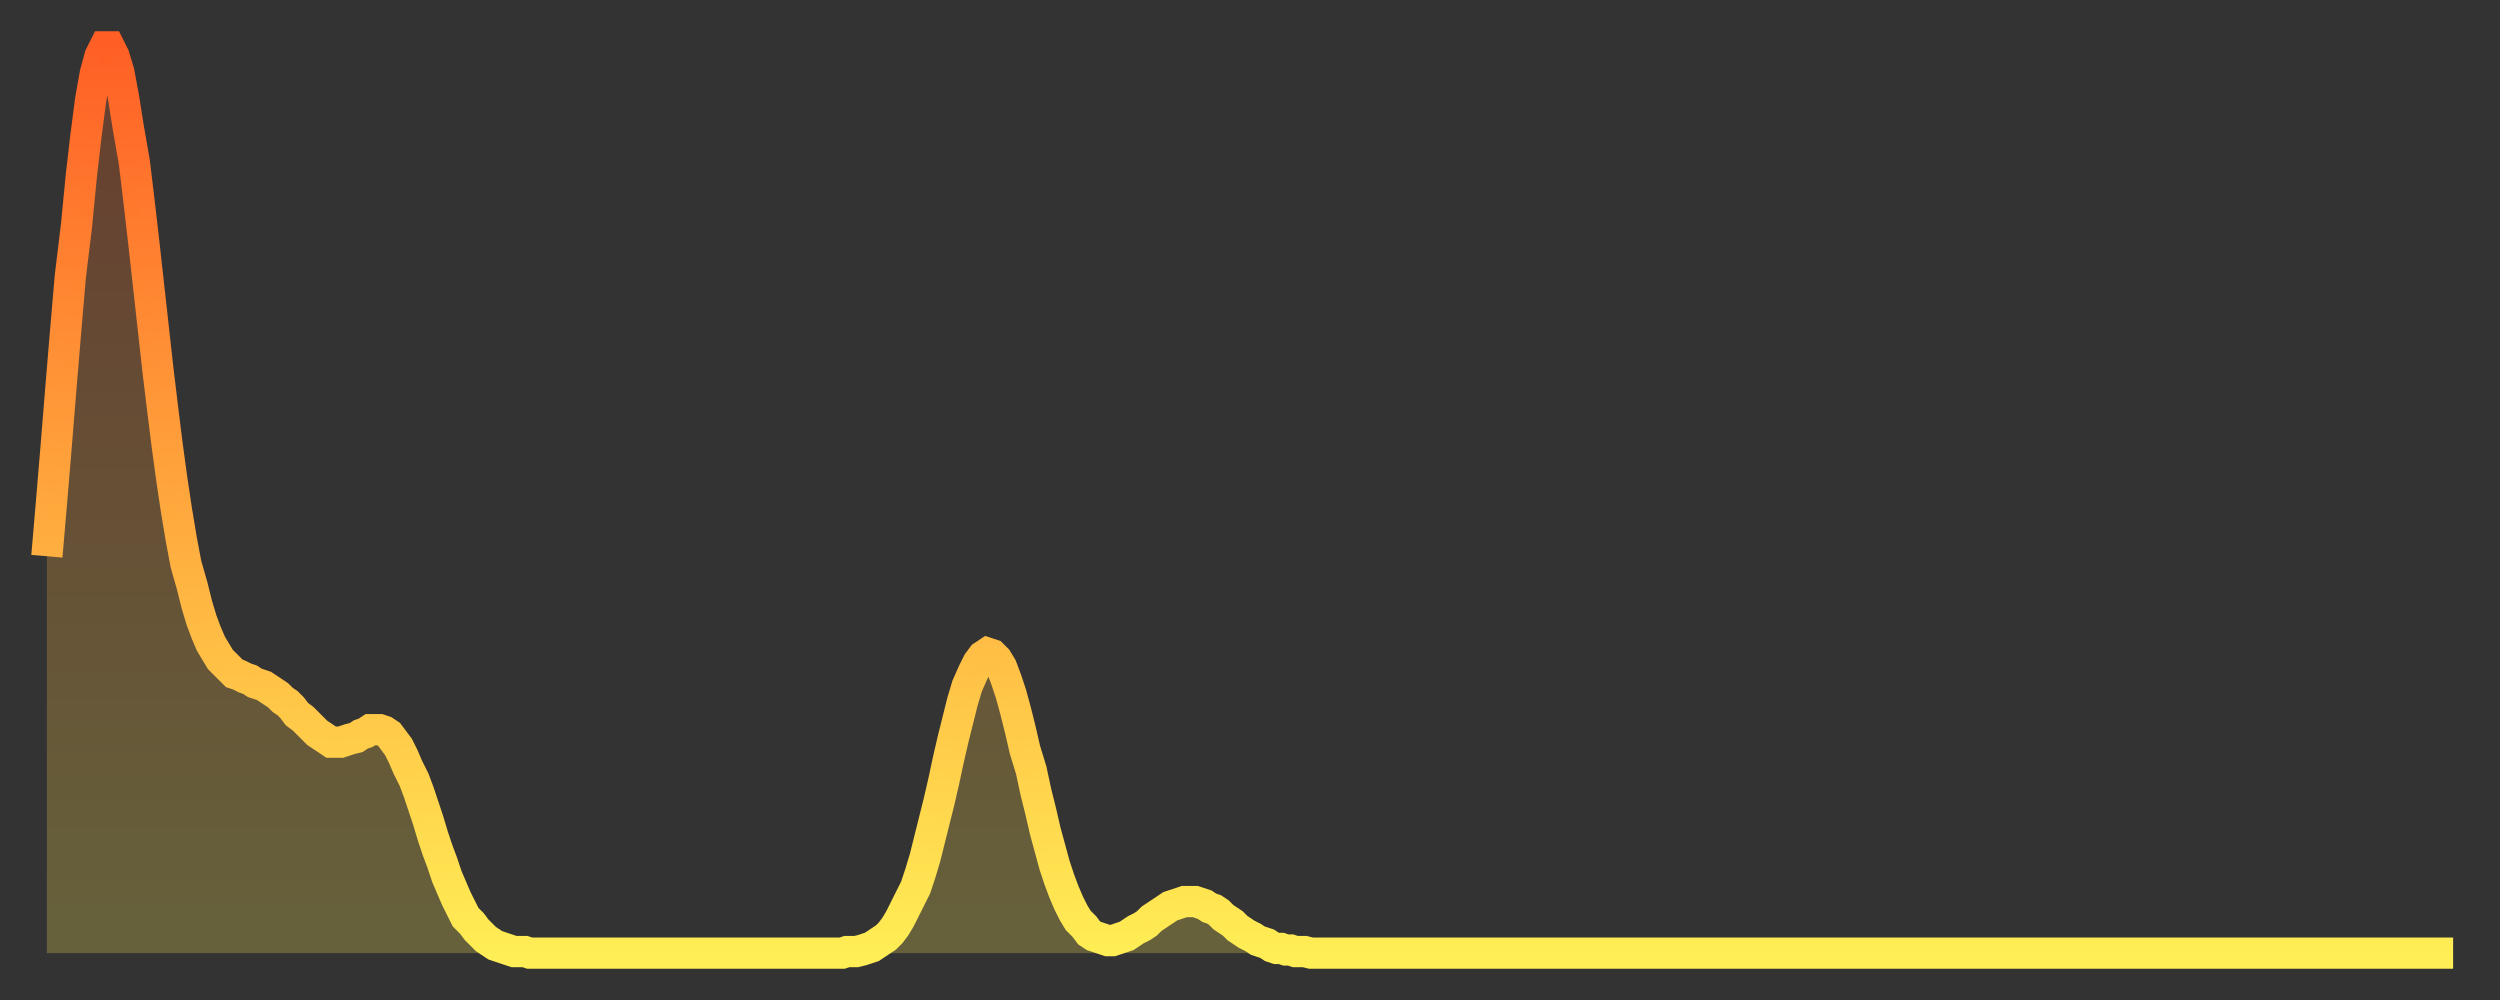<?xml version="1.0" encoding="utf-8" ?>
<svg baseProfile="full" height="64" version="1.1" width="160" xmlns="http://www.w3.org/2000/svg" xmlns:ev="http://www.w3.org/2001/xml-events" xmlns:xlink="http://www.w3.org/1999/xlink"><rect width="100%" height="100%" fill="#333333" stroke="none"/><defs><linearGradient id="id3377560" x1="0" x2="0" y1="0" y2="1"><stop offset="0%" stop-color="#ff5f25" /><stop offset="50%" stop-color="#ffa73d" /><stop offset="100%" stop-color="#ffee55" /></linearGradient></defs><g transform="translate(3,3)"><g><path d="M 0.0 32.6 0.3 29.1 0.6 25.5 0.9 21.8 1.2 18.2 1.5 14.7 1.9 11.4 2.2 8.3 2.5 5.7 2.8 3.4 3.1 1.7 3.4 0.6 3.7 0.0 4.0 0.0 4.3 0.6 4.6 1.6 4.9 3.2 5.2 5.1 5.6 7.4 5.9 9.9 6.2 12.5 6.5 15.2 6.8 17.9 7.1 20.6 7.4 23.1 7.7 25.5 8.0 27.7 8.3 29.7 8.6 31.5 8.9 33.1 9.3 34.5 9.6 35.7 9.9 36.7 10.2 37.5 10.5 38.2 10.8 38.7 11.1 39.2 11.4 39.5 11.7 39.8 12.0 40.1 12.3 40.2 12.7 40.4 13.0 40.5 13.3 40.7 13.6 40.8 13.9 40.9 14.2 41.1 14.5 41.3 14.8 41.5 15.1 41.8 15.4 42.0 15.7 42.3 16.0 42.7 16.4 43.0 16.7 43.3 17.0 43.6 17.3 43.9 17.6 44.1 17.9 44.3 18.2 44.5 18.5 44.5 18.8 44.5 19.1 44.4 19.4 44.3 19.8 44.2 20.1 44.0 20.4 43.9 20.7 43.7 21.0 43.7 21.3 43.7 21.6 43.8 21.9 44.0 22.2 44.4 22.5 44.8 22.8 45.4 23.1 46.1 23.5 46.9 23.8 47.7 24.1 48.6 24.4 49.5 24.7 50.5 25.0 51.4 25.3 52.2 25.6 53.1 25.9 53.8 26.2 54.5 26.5 55.1 26.8 55.7 27.2 56.1 27.5 56.5 27.8 56.8 28.1 57.1 28.4 57.3 28.7 57.5 29.0 57.6 29.3 57.7 29.6 57.8 29.9 57.9 30.2 57.9 30.6 57.9 30.9 58.0 31.2 58.0 31.5 58.0 31.8 58.0 32.1 58.0 32.4 58.0 32.7 58.0 33.0 58.0 33.3 58.0 33.6 58.0 33.9 58.0 34.3 58.0 34.6 58.0 34.9 58.0 35.2 58.0 35.5 58.0 35.8 58.0 36.1 58.0 36.4 58.0 36.7 58.0 37.0 58.0 37.3 58.0 37.7 58.0 38.0 58.0 38.3 58.0 38.6 58.0 38.9 58.0 39.2 58.0 39.5 58.0 39.8 58.0 40.1 58.0 40.4 58.0 40.7 58.0 41.0 58.0 41.4 58.0 41.7 58.0 42.0 58.0 42.3 58.0 42.6 58.0 42.9 58.0 43.2 58.0 43.5 58.0 43.8 58.0 44.1 58.0 44.4 58.0 44.7 58.0 45.1 58.0 45.4 58.0 45.7 58.0 46.0 58.0 46.3 58.0 46.6 58.0 46.9 58.0 47.2 58.0 47.5 58.0 47.8 58.0 48.1 58.0 48.5 58.0 48.8 58.0 49.1 58.0 49.4 58.0 49.7 58.0 50.0 58.0 50.3 58.0 50.6 58.0 50.9 58.0 51.2 57.9 51.5 57.9 51.8 57.9 52.2 57.8 52.5 57.7 52.8 57.6 53.1 57.4 53.4 57.2 53.7 57.0 54.0 56.7 54.3 56.3 54.6 55.8 54.9 55.2 55.2 54.6 55.6 53.8 55.9 52.9 56.2 51.9 56.5 50.7 56.8 49.5 57.1 48.3 57.4 47.0 57.7 45.6 58.0 44.3 58.3 43.1 58.6 41.9 58.9 40.9 59.3 40.0 59.6 39.4 59.9 39.0 60.2 38.8 60.5 38.9 60.8 39.2 61.1 39.7 61.4 40.5 61.7 41.4 62.0 42.5 62.3 43.7 62.6 45.0 63.0 46.3 63.3 47.7 63.6 48.9 63.9 50.2 64.2 51.3 64.5 52.4 64.8 53.3 65.1 54.1 65.4 54.8 65.7 55.4 66.0 55.9 66.4 56.3 66.7 56.7 67.0 56.9 67.3 57.0 67.6 57.1 67.9 57.2 68.2 57.2 68.5 57.1 68.8 57.0 69.1 56.9 69.4 56.7 69.7 56.5 70.1 56.3 70.4 56.1 70.7 55.8 71.0 55.6 71.3 55.4 71.6 55.2 71.9 55.0 72.2 54.9 72.5 54.8 72.8 54.7 73.1 54.7 73.5 54.7 73.8 54.8 74.1 54.9 74.4 55.1 74.7 55.2 75.0 55.4 75.3 55.7 75.6 55.9 75.9 56.1 76.2 56.4 76.5 56.6 76.8 56.8 77.2 57.0 77.5 57.2 77.8 57.3 78.1 57.4 78.4 57.6 78.7 57.7 79.0 57.7 79.3 57.8 79.6 57.8 79.9 57.9 80.2 57.9 80.5 57.9 80.9 58.0 81.2 58.0 81.5 58.0 81.8 58.0 82.1 58.0 82.4 58.0 82.7 58.0 83.0 58.0 83.3 58.0 83.6 58.0 83.9 58.0 84.3 58.0 84.6 58.0 84.9 58.0 85.2 58.0 85.5 58.0 85.8 58.0 86.1 58.0 86.4 58.0 86.7 58.0 87.0 58.0 87.3 58.0 87.6 58.0 88.0 58.0 88.3 58.0 88.6 58.0 88.9 58.0 89.2 58.0 89.5 58.0 89.8 58.0 90.1 58.0 90.4 58.0 90.7 58.0 91.0 58.0 91.4 58.0 91.7 58.0 92.0 58.0 92.3 58.0 92.6 58.0 92.9 58.0 93.2 58.0 93.5 58.0 93.8 58.0 94.1 58.0 94.4 58.0 94.7 58.0 95.1 58.0 95.4 58.0 95.7 58.0 96.0 58.0 96.3 58.0 96.6 58.0 96.9 58.0 97.2 58.0 97.5 58.0 97.8 58.0 98.1 58.0 98.4 58.0 98.8 58.0 99.1 58.0 99.4 58.0 99.7 58.0 100.0 58.0 100.3 58.0 100.6 58.0 100.9 58.0 101.2 58.0 101.5 58.0 101.8 58.0 102.2 58.0 102.5 58.0 102.8 58.0 103.1 58.0 103.4 58.0 103.7 58.0 104.0 58.0 104.3 58.0 104.6 58.0 104.9 58.0 105.2 58.0 105.5 58.0 105.9 58.0 106.2 58.0 106.5 58.0 106.8 58.0 107.1 58.0 107.4 58.0 107.7 58.0 108.0 58.0 108.3 58.0 108.6 58.0 108.9 58.0 109.3 58.0 109.6 58.0 109.9 58.0 110.2 58.0 110.5 58.0 110.8 58.0 111.1 58.0 111.4 58.0 111.7 58.0 112.0 58.0 112.3 58.0 112.6 58.0 113.0 58.0 113.3 58.0 113.6 58.0 113.9 58.0 114.2 58.0 114.5 58.0 114.8 58.0 115.1 58.0 115.4 58.0 115.7 58.0 116.0 58.0 116.3 58.0 116.7 58.0 117.0 58.0 117.3 58.0 117.6 58.0 117.9 58.0 118.2 58.0 118.5 58.0 118.8 58.0 119.1 58.0 119.4 58.0 119.7 58.0 120.1 58.0 120.4 58.0 120.7 58.0 121.0 58.0 121.3 58.0 121.6 58.0 121.9 58.0 122.2 58.0 122.5 58.0 122.8 58.0 123.1 58.0 123.4 58.0 123.8 58.0 124.1 58.0 124.4 58.0 124.7 58.0 125.0 58.0 125.3 58.0 125.6 58.0 125.9 58.0 126.2 58.0 126.5 58.0 126.8 58.0 127.2 58.0 127.5 58.0 127.8 58.0 128.1 58.0 128.4 58.0 128.7 58.0 129.0 58.0 129.3 58.0 129.6 58.0 129.9 58.0 130.2 58.0 130.5 58.0 130.9 58.0 131.2 58.0 131.5 58.0 131.8 58.0 132.1 58.0 132.4 58.0 132.7 58.0 133.0 58.0 133.3 58.0 133.6 58.0 133.9 58.0 134.2 58.0 134.6 58.0 134.9 58.0 135.2 58.0 135.5 58.0 135.8 58.0 136.1 58.0 136.4 58.0 136.7 58.0 137.0 58.0 137.3 58.0 137.6 58.0 138.0 58.0 138.3 58.0 138.6 58.0 138.9 58.0 139.2 58.0 139.5 58.0 139.8 58.0 140.1 58.0 140.4 58.0 140.7 58.0 141.0 58.0 141.3 58.0 141.7 58.0 142.0 58.0 142.3 58.0 142.6 58.0 142.9 58.0 143.2 58.0 143.5 58.0 143.8 58.0 144.1 58.0 144.4 58.0 144.7 58.0 145.1 58.0 145.4 58.0 145.7 58.0 146.0 58.0 146.3 58.0 146.6 58.0 146.9 58.0 147.2 58.0 147.5 58.0 147.8 58.0 148.1 58.0 148.4 58.0 148.8 58.0 149.1 58.0 149.4 58.0 149.7 58.0 150.0 58.0 150.3 58.0 150.6 58.0 150.9 58.0 151.2 58.0 151.5 58.0 151.8 58.0 152.1 58.0 152.5 58.0 152.8 58.0 153.1 58.0 153.4 58.0 153.7 58.0 154.0 58.0" fill="none" id="graph-curve" opacity="1" stroke="url(#id3377560)" stroke-width="2" /><path d="M 0 58 L 0.0 32.6 0.3 29.1 0.6 25.5 0.9 21.8 1.2 18.2 1.5 14.7 1.9 11.4 2.2 8.3 2.5 5.7 2.8 3.4 3.1 1.7 3.4 0.6 3.7 0.0 4.0 0.0 4.3 0.6 4.6 1.6 4.9 3.2 5.2 5.1 5.6 7.4 5.9 9.9 6.2 12.5 6.5 15.2 6.8 17.9 7.1 20.6 7.4 23.1 7.7 25.5 8.0 27.7 8.3 29.7 8.6 31.5 8.9 33.1 9.3 34.5 9.6 35.7 9.9 36.7 10.2 37.5 10.5 38.2 10.8 38.7 11.1 39.2 11.4 39.5 11.7 39.8 12.0 40.1 12.3 40.2 12.7 40.4 13.0 40.5 13.3 40.7 13.6 40.8 13.9 40.9 14.2 41.1 14.5 41.3 14.8 41.5 15.1 41.8 15.4 42.0 15.7 42.3 16.0 42.7 16.4 43.0 16.7 43.3 17.0 43.6 17.3 43.9 17.6 44.1 17.9 44.3 18.2 44.5 18.5 44.5 18.8 44.5 19.1 44.4 19.4 44.3 19.8 44.2 20.1 44.0 20.4 43.9 20.7 43.7 21.0 43.7 21.3 43.7 21.6 43.8 21.9 44.0 22.2 44.4 22.5 44.8 22.8 45.4 23.1 46.1 23.5 46.9 23.8 47.7 24.1 48.6 24.4 49.5 24.7 50.5 25.0 51.4 25.3 52.2 25.6 53.1 25.9 53.8 26.2 54.5 26.5 55.1 26.8 55.7 27.2 56.1 27.5 56.5 27.8 56.8 28.1 57.1 28.4 57.3 28.7 57.5 29.0 57.6 29.3 57.7 29.6 57.8 29.9 57.9 30.2 57.9 30.6 57.9 30.9 58.0 31.2 58.0 31.5 58.0 31.8 58.0 32.1 58.0 32.4 58.0 32.7 58.0 33.0 58.0 33.3 58.0 33.6 58.0 33.9 58.0 34.3 58.0 34.6 58.0 34.9 58.0 35.2 58.0 35.5 58.0 35.8 58.0 36.1 58.0 36.4 58.0 36.7 58.0 37.0 58.0 37.3 58.0 37.7 58.0 38.0 58.0 38.3 58.0 38.6 58.0 38.9 58.0 39.2 58.0 39.5 58.0 39.8 58.0 40.1 58.0 40.4 58.0 40.7 58.0 41.0 58.0 41.4 58.0 41.7 58.0 42.0 58.0 42.3 58.0 42.6 58.0 42.9 58.0 43.2 58.0 43.5 58.0 43.8 58.0 44.1 58.0 44.4 58.0 44.7 58.0 45.1 58.0 45.4 58.0 45.7 58.0 46.0 58.0 46.3 58.0 46.6 58.0 46.9 58.0 47.2 58.0 47.5 58.0 47.8 58.0 48.1 58.0 48.5 58.0 48.8 58.0 49.1 58.0 49.4 58.0 49.7 58.0 50.0 58.0 50.3 58.0 50.6 58.0 50.9 58.0 51.2 57.9 51.5 57.9 51.8 57.9 52.2 57.8 52.5 57.7 52.8 57.6 53.1 57.4 53.4 57.2 53.7 57.0 54.0 56.7 54.3 56.3 54.6 55.8 54.9 55.2 55.2 54.6 55.6 53.8 55.9 52.9 56.2 51.9 56.5 50.7 56.8 49.5 57.1 48.3 57.4 47.0 57.7 45.6 58.0 44.3 58.3 43.1 58.6 41.9 58.9 40.9 59.3 40.0 59.6 39.4 59.9 39.0 60.2 38.8 60.5 38.9 60.8 39.2 61.1 39.7 61.4 40.5 61.7 41.4 62.0 42.5 62.3 43.7 62.6 45.0 63.0 46.3 63.3 47.7 63.6 48.9 63.9 50.2 64.2 51.3 64.5 52.4 64.8 53.3 65.1 54.1 65.4 54.8 65.7 55.4 66.0 55.9 66.4 56.3 66.7 56.7 67.0 56.9 67.3 57.0 67.6 57.1 67.9 57.2 68.2 57.2 68.5 57.1 68.8 57.0 69.1 56.9 69.4 56.7 69.7 56.5 70.1 56.3 70.4 56.1 70.7 55.8 71.0 55.6 71.3 55.4 71.6 55.2 71.9 55.0 72.2 54.9 72.5 54.8 72.8 54.7 73.1 54.7 73.5 54.7 73.8 54.8 74.1 54.9 74.4 55.1 74.7 55.2 75.0 55.4 75.3 55.7 75.6 55.9 75.9 56.1 76.2 56.4 76.5 56.6 76.8 56.8 77.2 57.0 77.5 57.2 77.8 57.3 78.1 57.4 78.4 57.6 78.7 57.7 79.0 57.7 79.3 57.8 79.6 57.8 79.9 57.9 80.2 57.9 80.5 57.9 80.9 58.0 81.2 58.0 81.5 58.0 81.8 58.0 82.1 58.0 82.4 58.0 82.7 58.0 83.0 58.0 83.3 58.0 83.6 58.0 83.9 58.0 84.3 58.0 84.6 58.0 84.9 58.0 85.2 58.0 85.5 58.0 85.8 58.0 86.1 58.0 86.4 58.0 86.7 58.0 87.0 58.0 87.3 58.0 87.6 58.0 88.0 58.0 88.3 58.0 88.6 58.0 88.9 58.0 89.2 58.0 89.5 58.0 89.8 58.0 90.1 58.0 90.4 58.0 90.7 58.0 91.0 58.0 91.4 58.0 91.7 58.0 92.0 58.0 92.3 58.0 92.6 58.0 92.9 58.0 93.2 58.0 93.5 58.0 93.8 58.0 94.1 58.0 94.4 58.0 94.7 58.0 95.1 58.0 95.4 58.0 95.7 58.0 96.0 58.0 96.3 58.0 96.6 58.0 96.9 58.0 97.2 58.0 97.5 58.0 97.8 58.0 98.1 58.0 98.4 58.0 98.8 58.0 99.1 58.0 99.4 58.0 99.7 58.0 100.0 58.0 100.3 58.0 100.6 58.0 100.9 58.0 101.2 58.0 101.5 58.0 101.8 58.0 102.2 58.0 102.5 58.0 102.8 58.0 103.1 58.0 103.4 58.0 103.7 58.0 104.0 58.0 104.3 58.0 104.6 58.0 104.9 58.0 105.2 58.0 105.5 58.0 105.9 58.0 106.2 58.0 106.5 58.0 106.8 58.0 107.1 58.0 107.4 58.0 107.7 58.0 108.0 58.0 108.3 58.0 108.6 58.0 108.9 58.0 109.3 58.0 109.6 58.0 109.9 58.0 110.2 58.0 110.5 58.0 110.8 58.0 111.1 58.0 111.4 58.0 111.7 58.0 112.0 58.0 112.3 58.0 112.6 58.0 113.0 58.0 113.3 58.0 113.6 58.0 113.9 58.0 114.2 58.0 114.5 58.0 114.8 58.0 115.1 58.0 115.4 58.0 115.7 58.0 116.0 58.0 116.3 58.0 116.7 58.0 117.0 58.0 117.3 58.0 117.6 58.0 117.9 58.0 118.2 58.0 118.5 58.0 118.8 58.0 119.1 58.0 119.4 58.0 119.7 58.0 120.1 58.0 120.4 58.0 120.7 58.0 121.0 58.0 121.3 58.0 121.6 58.0 121.9 58.0 122.2 58.0 122.5 58.0 122.8 58.0 123.1 58.0 123.4 58.0 123.8 58.0 124.1 58.0 124.4 58.0 124.7 58.0 125.0 58.0 125.3 58.0 125.6 58.0 125.9 58.0 126.2 58.0 126.5 58.0 126.8 58.0 127.2 58.0 127.5 58.0 127.8 58.0 128.1 58.0 128.4 58.0 128.7 58.0 129.0 58.0 129.3 58.0 129.6 58.0 129.9 58.0 130.2 58.0 130.5 58.0 130.9 58.0 131.2 58.0 131.5 58.0 131.8 58.0 132.1 58.0 132.4 58.0 132.7 58.0 133.0 58.0 133.3 58.0 133.6 58.0 133.9 58.0 134.2 58.0 134.6 58.0 134.9 58.0 135.2 58.0 135.5 58.0 135.8 58.0 136.1 58.0 136.4 58.0 136.7 58.0 137.0 58.0 137.3 58.0 137.6 58.0 138.0 58.0 138.3 58.0 138.6 58.0 138.9 58.0 139.2 58.0 139.5 58.0 139.8 58.0 140.1 58.0 140.4 58.0 140.7 58.0 141.0 58.0 141.3 58.0 141.7 58.0 142.0 58.0 142.3 58.0 142.6 58.0 142.9 58.0 143.2 58.0 143.5 58.0 143.8 58.0 144.1 58.0 144.4 58.0 144.7 58.0 145.1 58.0 145.4 58.0 145.7 58.0 146.0 58.0 146.3 58.0 146.6 58.0 146.9 58.0 147.2 58.0 147.5 58.0 147.8 58.0 148.1 58.0 148.4 58.0 148.8 58.0 149.1 58.0 149.4 58.0 149.7 58.0 150.0 58.0 150.3 58.0 150.6 58.0 150.9 58.0 151.2 58.0 151.5 58.0 151.8 58.0 152.1 58.0 152.5 58.0 152.8 58.0 153.1 58.0 153.4 58.0 153.7 58.0 154.0 58.0 154 58" fill="url(#id3377560)" fill-opacity=".25" id="graph-shadow" /></g></g></svg>